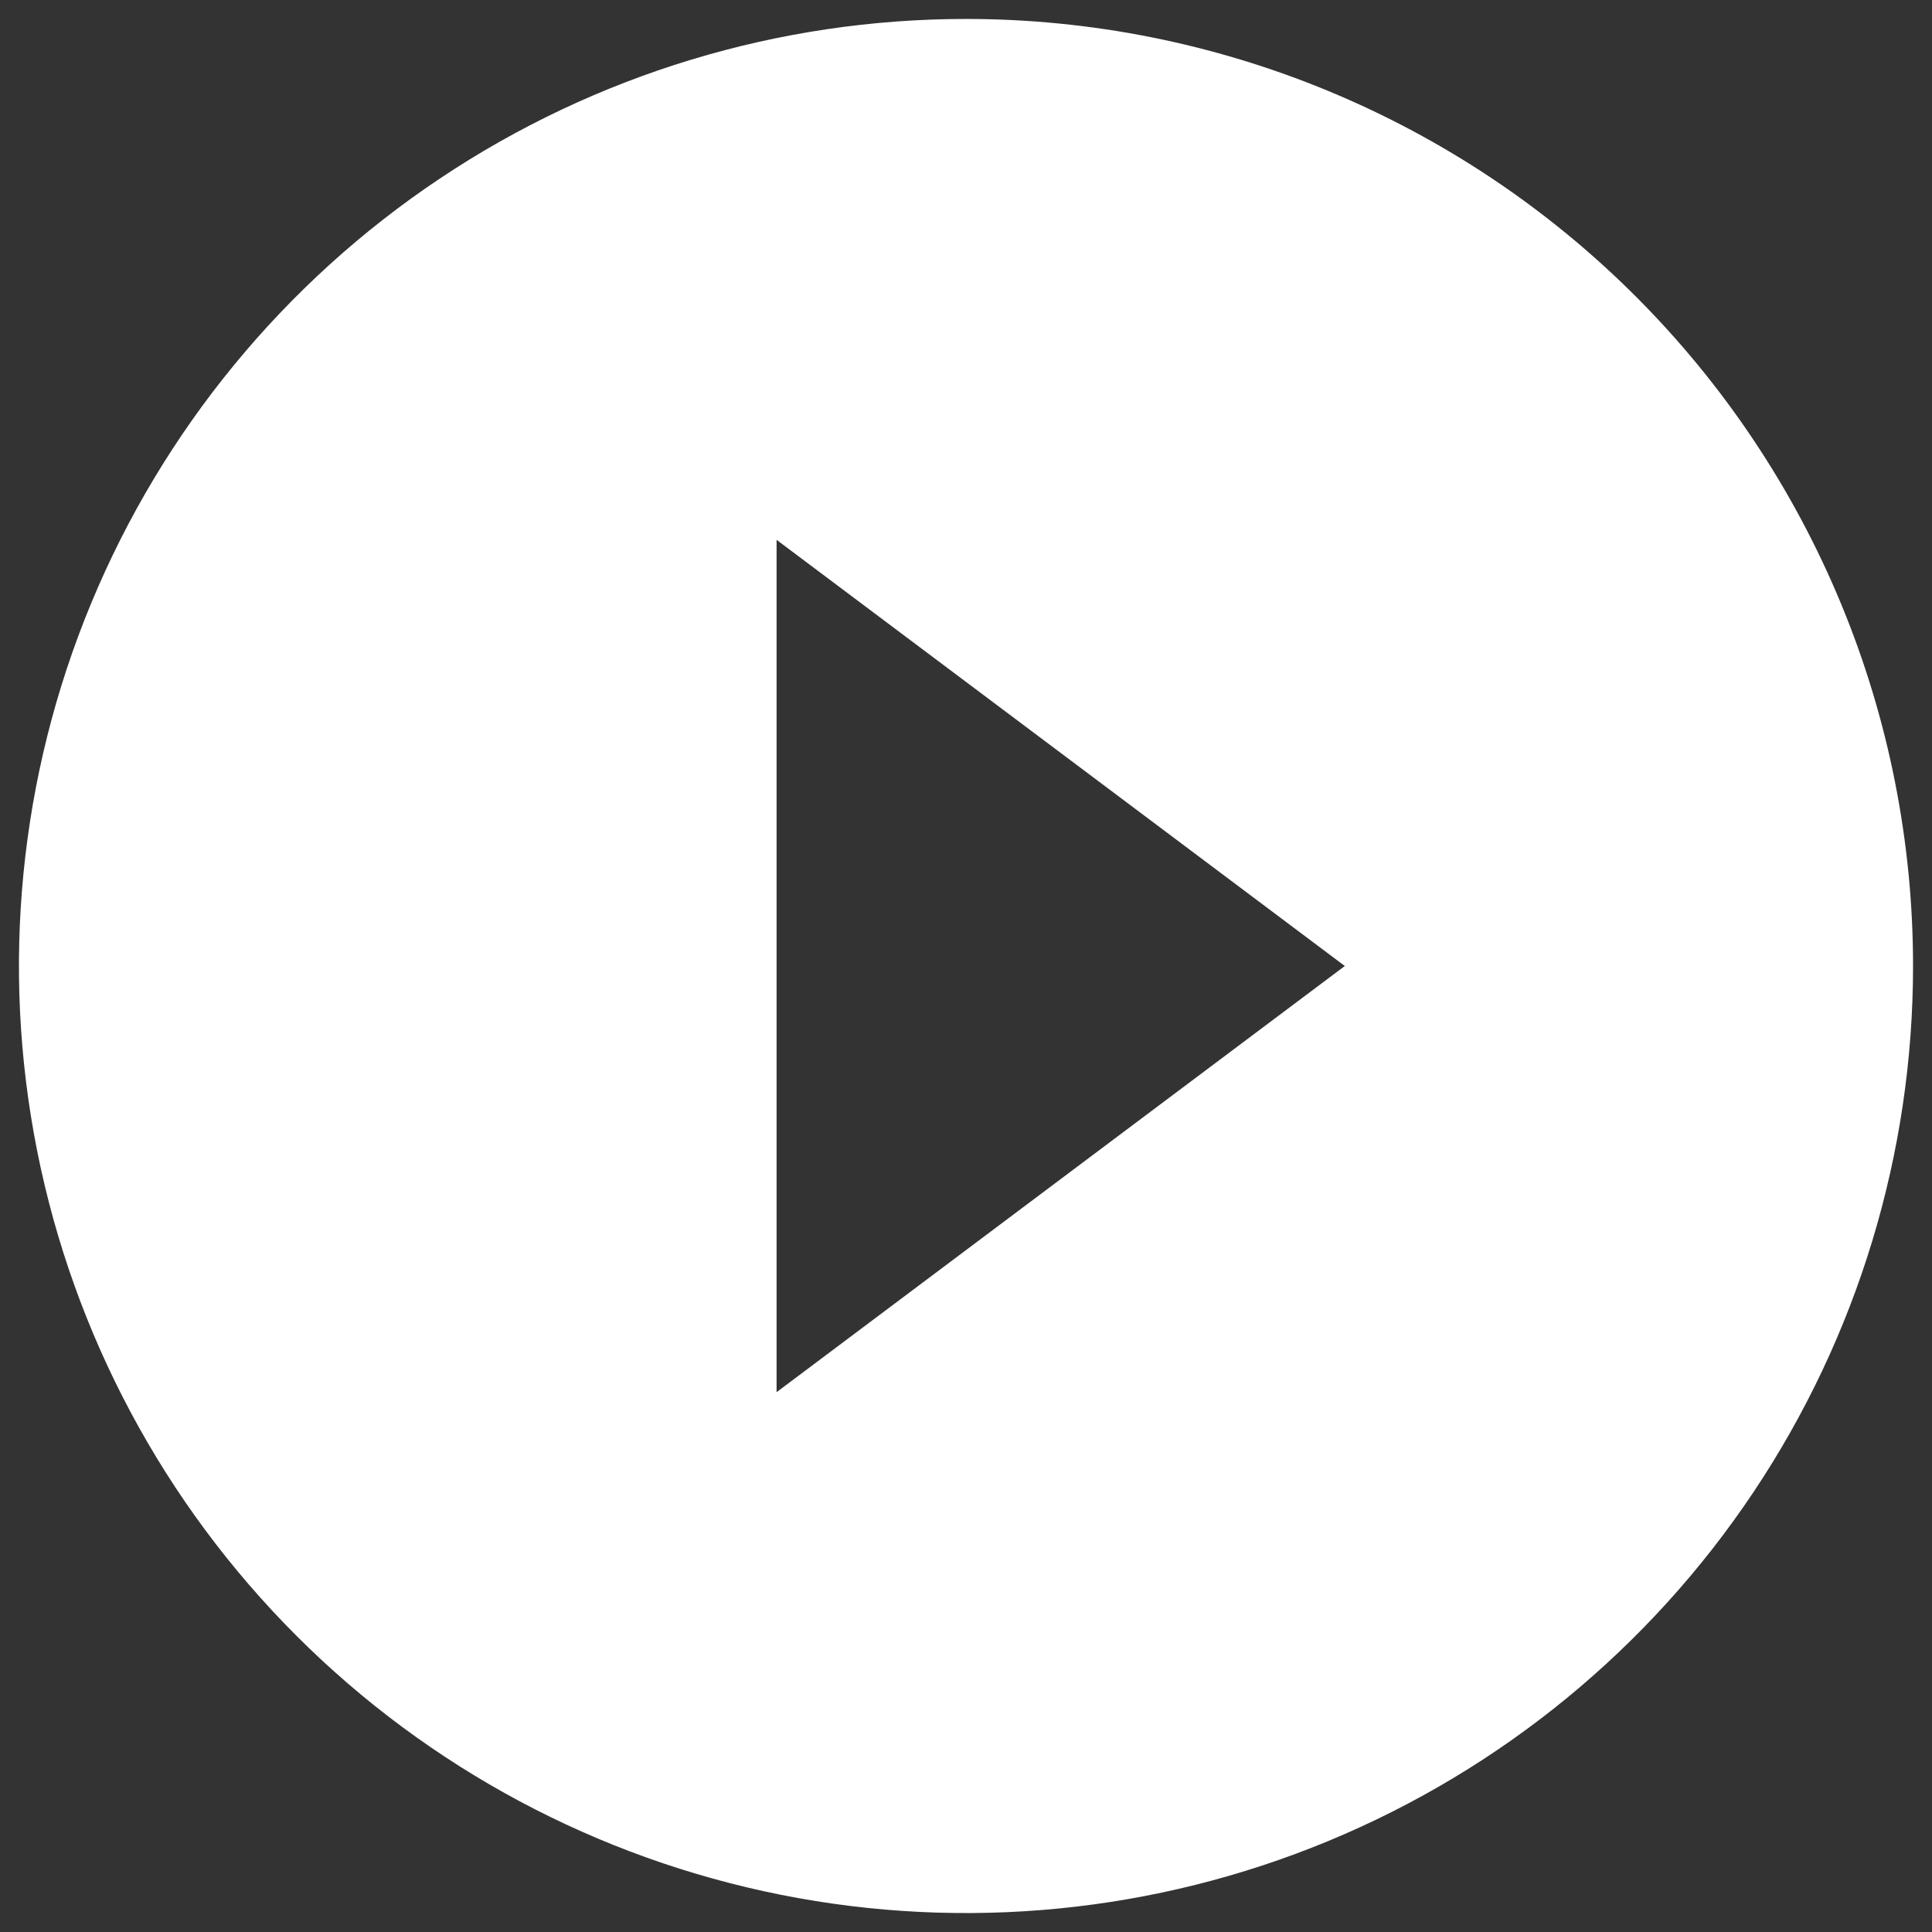 <svg width="68" height="68" viewBox="0 0 68 68" fill="none" xmlns="http://www.w3.org/2000/svg">
<rect x="0" y="0" width="68" height="68" fill="#333333" stroke="none"/>
<path d="M34 0.667C27.407 0.667 20.963 2.621 15.481 6.284C9.999 9.947 5.727 15.153 3.204 21.244C0.681 27.335 0.021 34.037 1.307 40.503C2.593 46.969 5.768 52.908 10.43 57.57C15.092 62.232 21.031 65.406 27.497 66.693C33.963 67.979 40.665 67.319 46.756 64.796C52.847 62.273 58.053 58.001 61.716 52.519C65.379 47.037 67.333 40.593 67.333 34C67.333 29.622 66.471 25.288 64.796 21.244C63.121 17.2 60.666 13.525 57.57 10.43C54.475 7.334 50.8 4.879 46.756 3.204C42.712 1.529 38.377 0.667 34 0.667ZM27.333 49V19L47.333 34L27.333 49Z" fill="white"/>
</svg>
